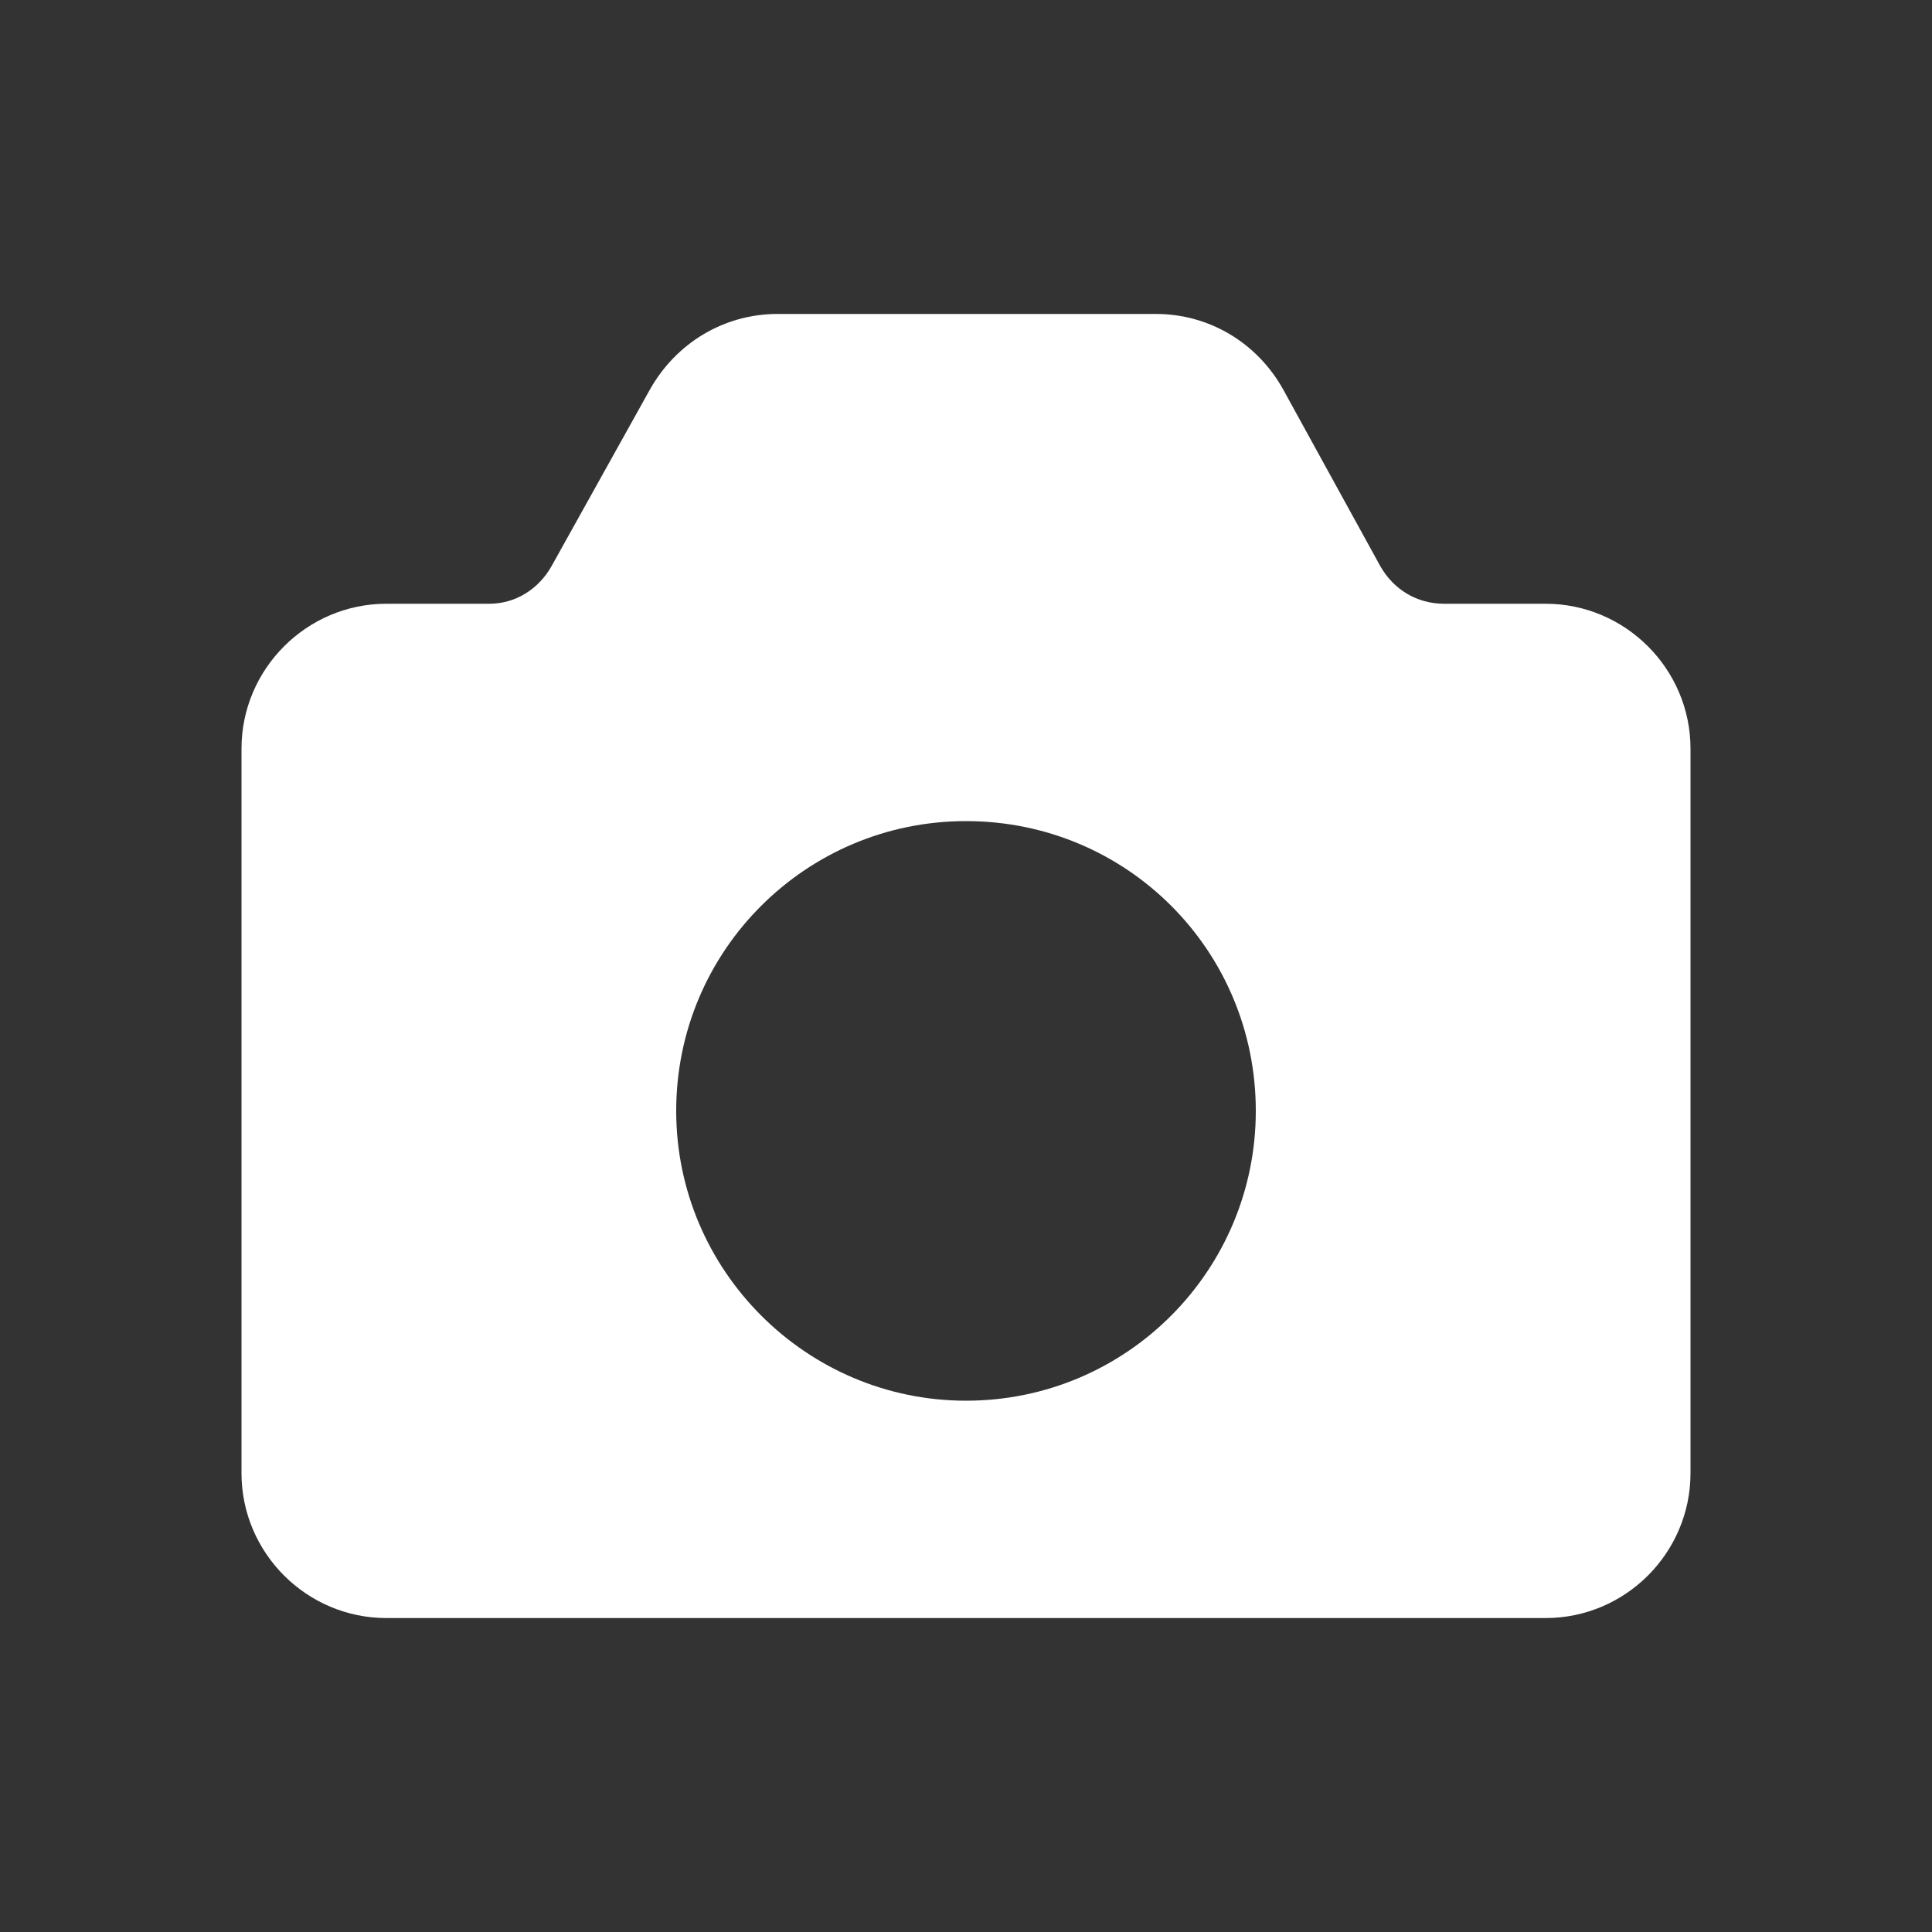 <svg width="24" height="24" viewBox="0 0 24 24" fill="none" xmlns="http://www.w3.org/2000/svg">
<rect x="0" y="0" width="24" height="24" fill="#333333" stroke="none"/>
<path fill-rule="evenodd" clip-rule="evenodd" d="M12 17.4C10.018 17.4 8.4 15.782 8.4 13.8C8.4 11.804 10.018 10.2 12 10.2C13.996 10.2 15.6 11.804 15.6 13.8C15.6 15.782 13.996 17.4 12 17.4ZM19.2 7.5H17.94C17.596 7.5 17.31 7.32 17.146 7.032L15.94 4.838C15.618 4.26 15.024 3.9 14.358 3.9H9.66C8.994 3.9 8.4 4.26 8.074 4.838L6.852 7.032C6.69 7.32 6.402 7.5 6.078 7.5H4.8C3.81 7.5 3 8.31 3 9.3V18.3C3 19.292 3.81 20.1 4.8 20.1H19.2C20.19 20.1 21 19.292 21 18.3V9.3C21 8.31 20.19 7.5 19.2 7.5Z" fill="white"/>
</svg>

